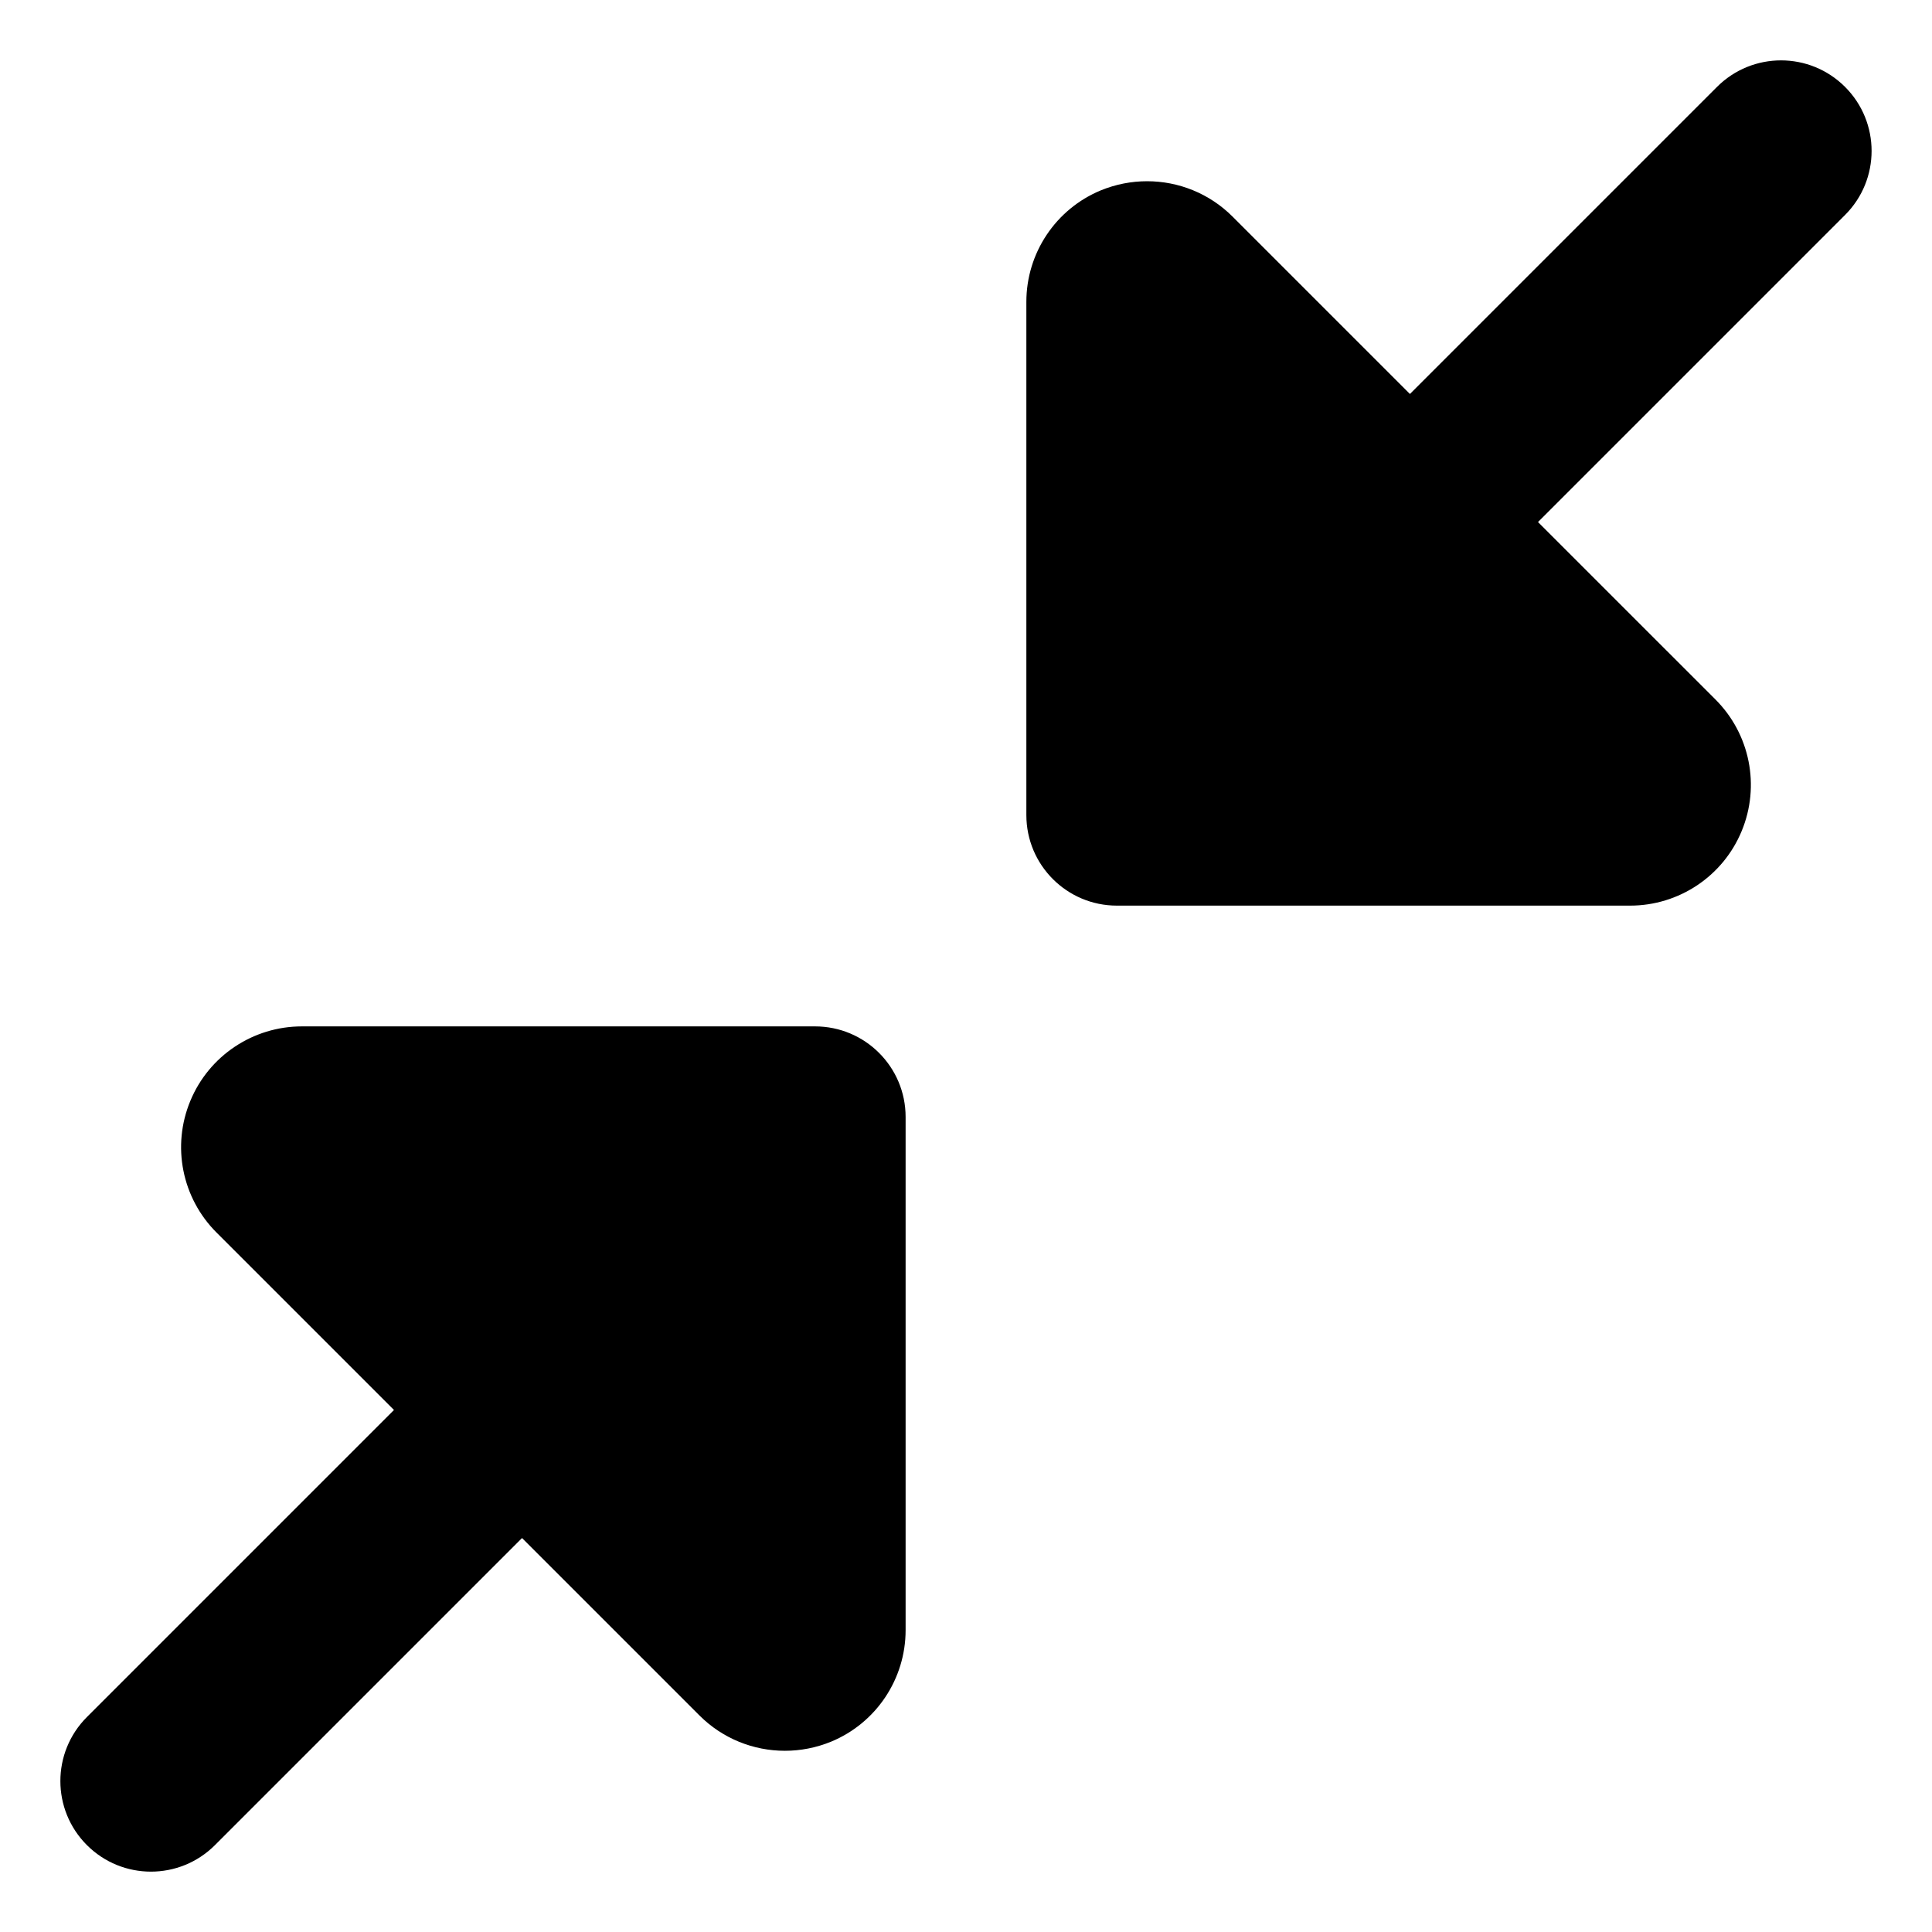 <svg xmlns="http://www.w3.org/2000/svg" viewBox="0 0 512 512"><!-- Font Awesome Pro 6.0.0-alpha2 by @fontawesome - https://fontawesome.com License - https://fontawesome.com/license (Commercial License) --><path d="M488.961 23.031C479.586 13.656 464.398 13.656 455.023 23.031L373.648 104.406L326.619 57.379C320.492 51.262 312.322 48.027 303.99 48.027C299.873 48.027 295.715 48.82 291.746 50.441C279.777 55.395 271.996 67.066 271.996 80V216C271.996 229.254 282.74 240 295.996 240H431.994C444.932 240 456.619 232.203 461.557 220.25C466.525 208.281 463.775 194.531 454.619 185.375L407.586 138.344L488.961 56.969C498.336 47.594 498.336 32.406 488.961 23.031ZM215.996 272.004H79.998C67.061 272.004 55.373 279.801 50.436 291.754C45.467 303.723 48.217 317.473 57.373 326.629L104.406 373.66L23.031 455.035C13.656 464.41 13.656 479.598 23.031 488.973S47.594 498.348 56.969 488.973L138.344 407.598L185.373 454.625C191.5 460.742 199.67 463.977 208.002 463.977C212.119 463.977 216.277 463.184 220.246 461.562C232.215 456.609 239.996 444.938 239.996 432.004V296.004C239.996 282.75 229.252 272.004 215.996 272.004Z"/></svg>